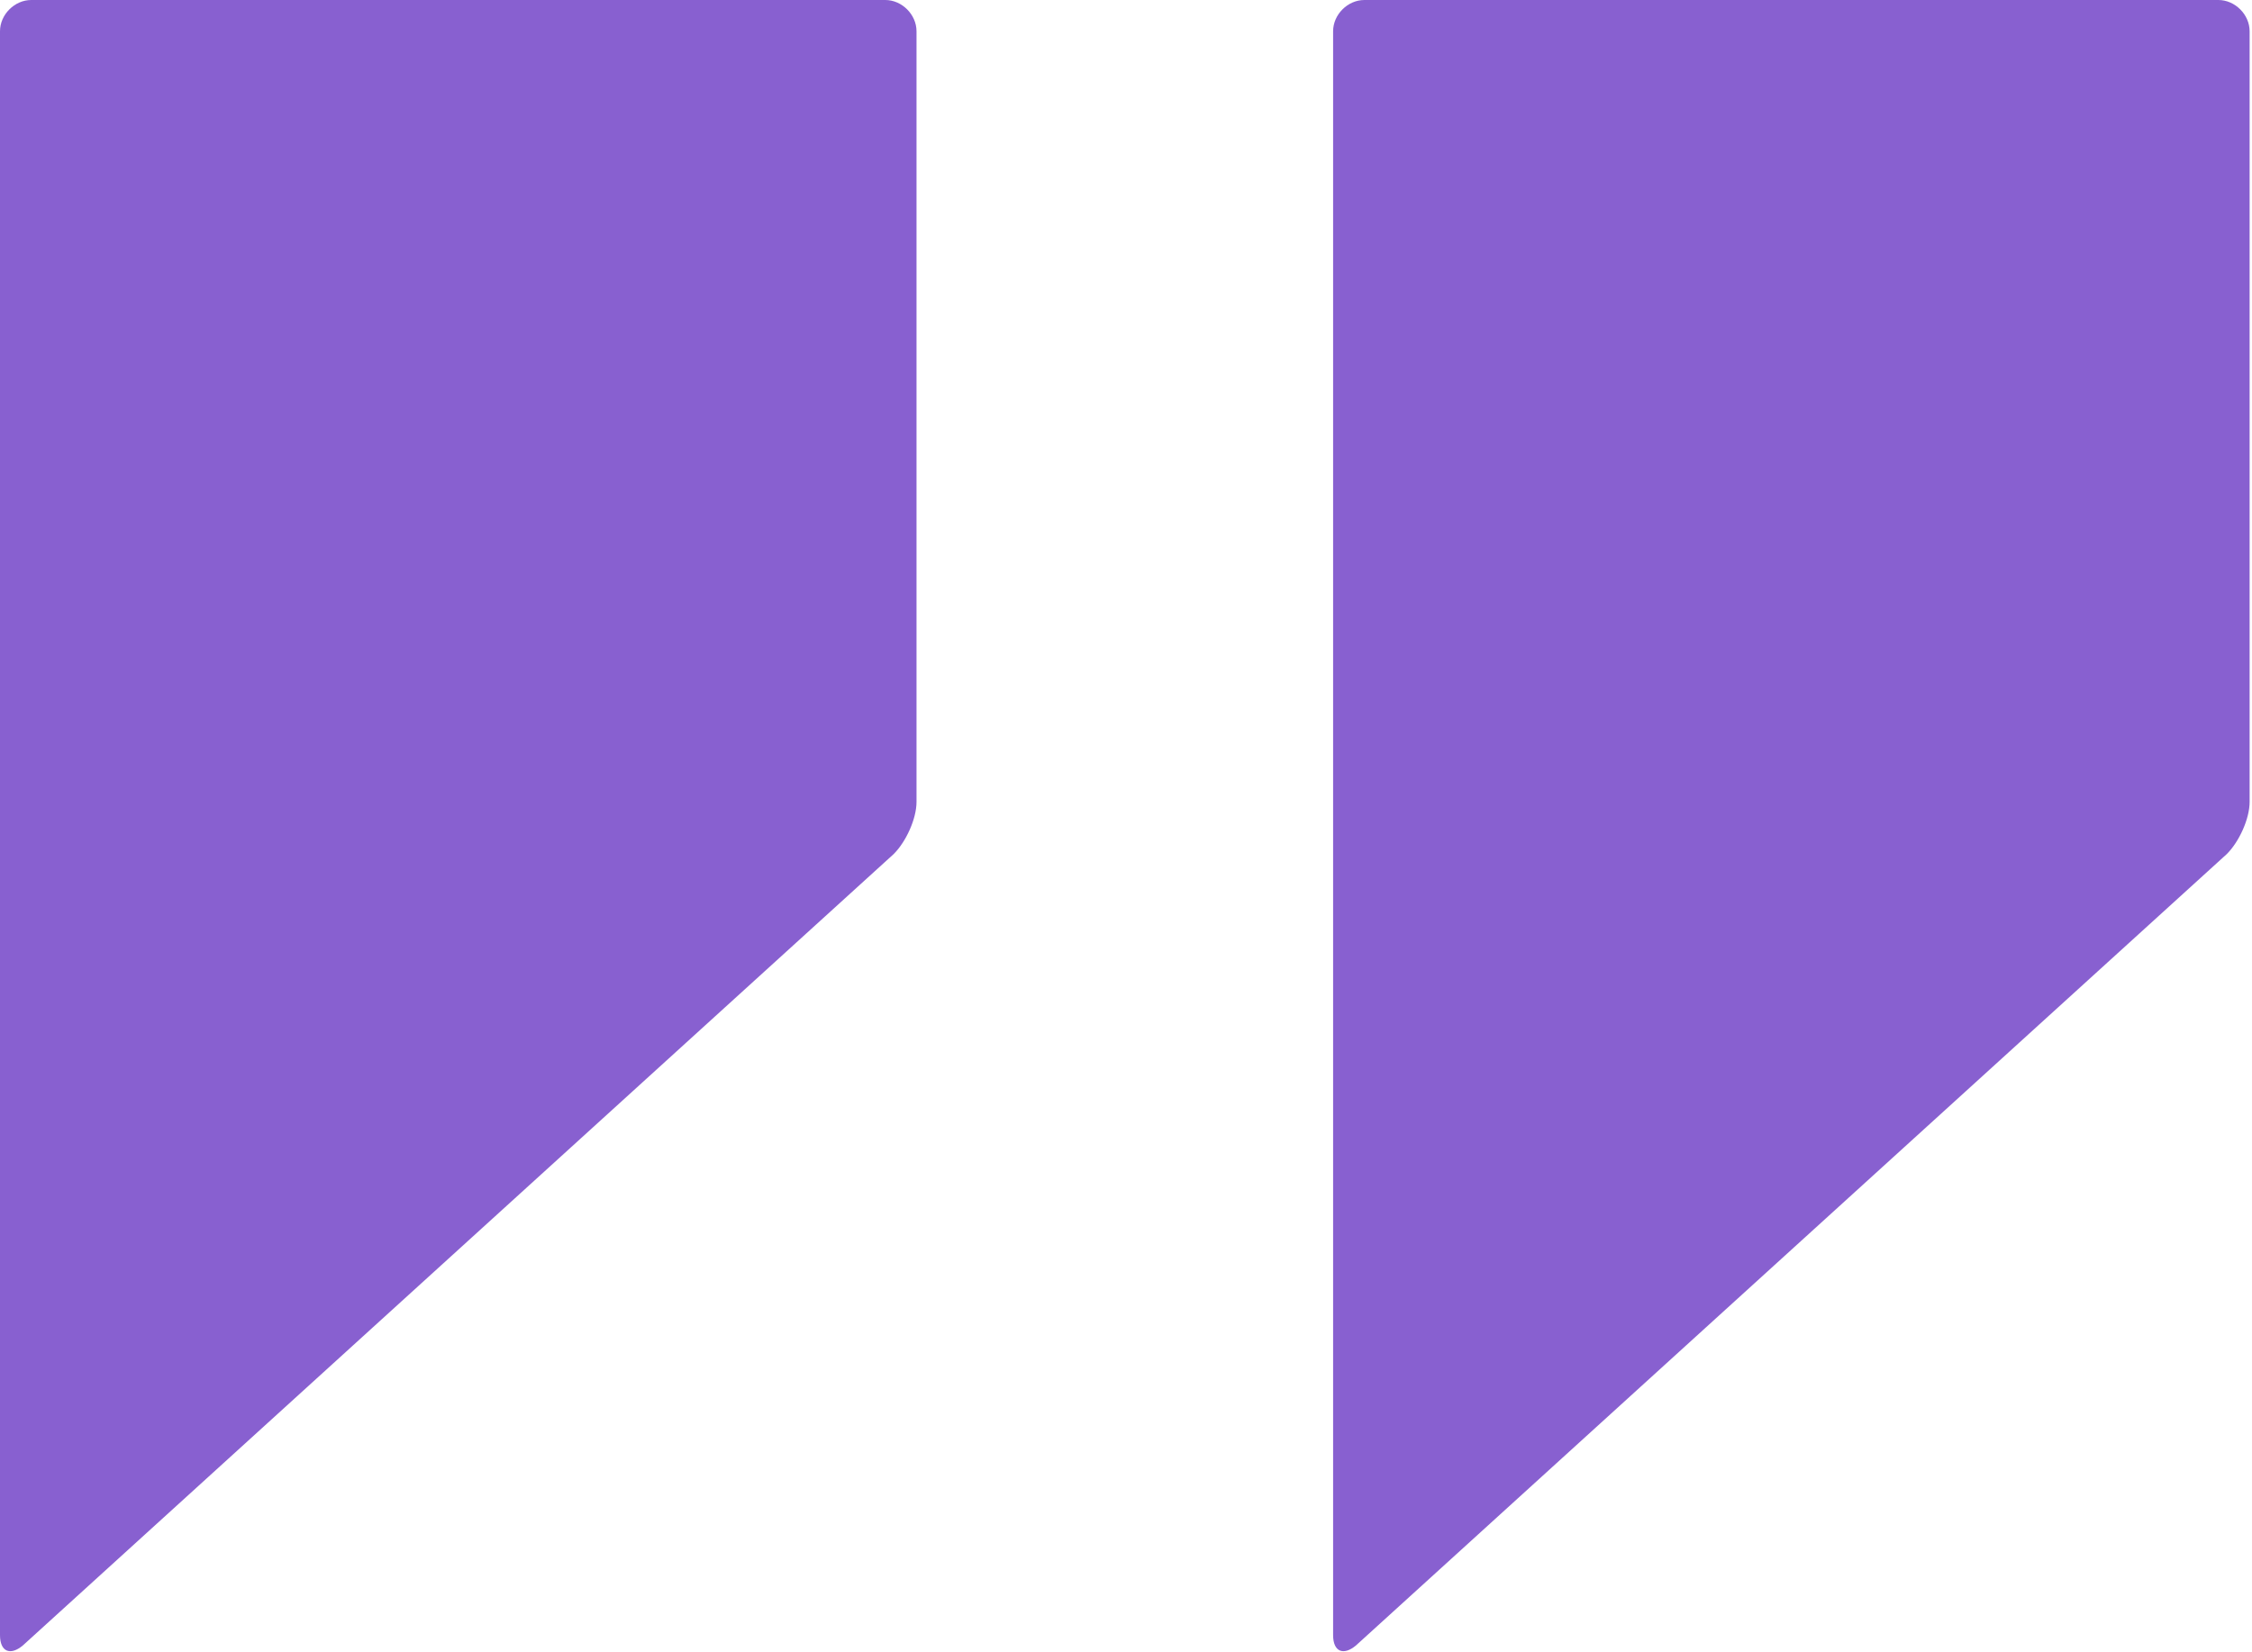 <?xml version="1.0" encoding="UTF-8"?> <svg xmlns="http://www.w3.org/2000/svg" width="473" height="347" viewBox="0 0 473 347" fill="none"> <path d="M6.562 0.001C3.062 0.001 0 3.063 0 6.563V343.443C0 346.943 2.16 347.818 4.785 345.63L187.715 179.381C190.34 176.756 192.5 171.943 192.5 168.442V6.562C192.5 3.062 189.438 0 185.938 0L6.562 0.001ZM286.562 0.001C283.062 0.001 280 3.063 280 6.563V343.443C280 346.943 282.16 347.818 284.785 345.63L467.715 179.381C470.34 176.756 472.5 171.943 472.5 168.442V6.562C472.5 3.062 469.438 0 465.938 0L286.562 0.001Z" fill="#8860D0"></path> </svg> 